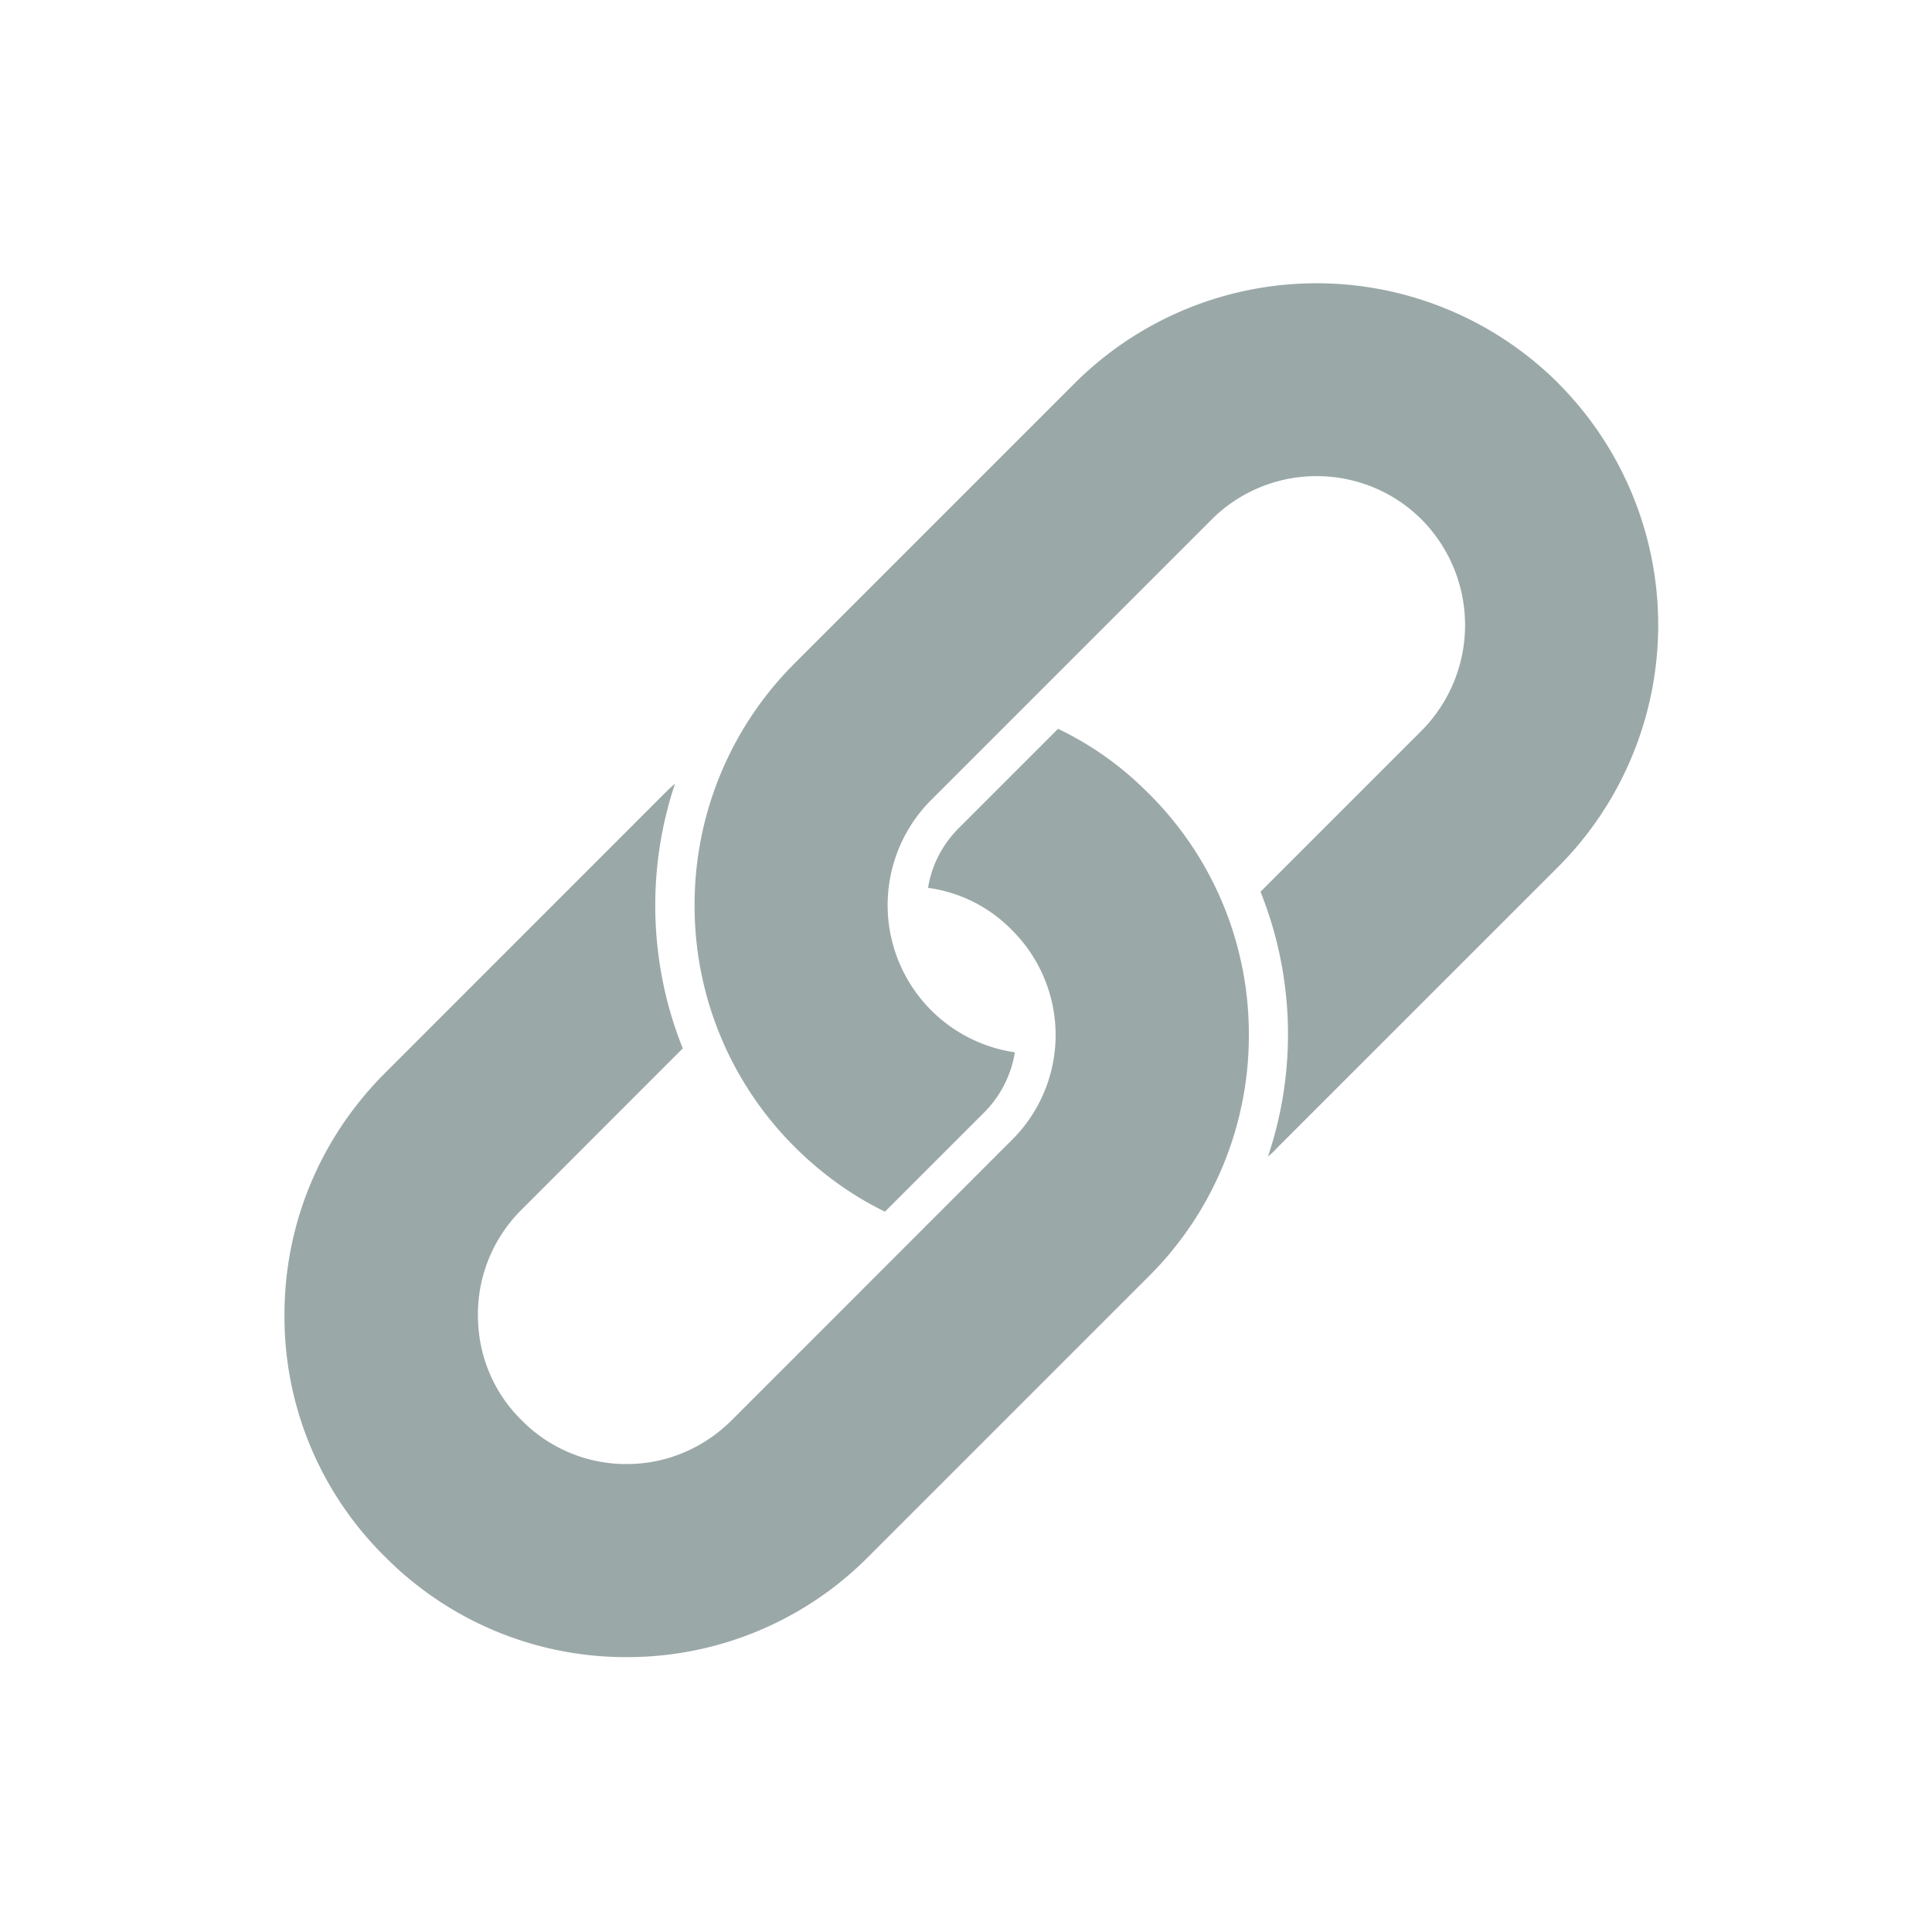 <svg width="25" height="25" fill="none" xmlns="http://www.w3.org/2000/svg"><path d="M14.86 10.264a4.38 4.38 0 0 1 1.3 3.129 4.392 4.392 0 0 1-1.3 3.128l-3.622 3.622a4.393 4.393 0 0 1-3.129 1.3 4.384 4.384 0 0 1-3.128-1.3 4.36 4.36 0 0 1-1.3-3.128c0-1.179.462-2.29 1.3-3.129l3.62-3.621c.047-.046.087-.086.133-.122a4.964 4.964 0 0 0-.255 1.57c0 .644.123 1.274.356 1.853l-2.087 2.088a1.908 1.908 0 0 0-.564 1.361c0 .518.198 1 .564 1.361a1.9 1.9 0 0 0 1.36.569c.514 0 .996-.204 1.362-.569l3.621-3.622a1.913 1.913 0 0 0 0-2.722 1.86 1.86 0 0 0-1.082-.543c.046-.295.188-.564.402-.778l1.28-1.28c.427.204.823.483 1.168.833Zm5.302-5.307a4.43 4.43 0 0 0-6.253 0l-3.626 3.626a4.409 4.409 0 0 0-1.295 3.129 4.4 4.4 0 0 0 1.295 3.129c.345.345.742.63 1.168.838l1.285-1.285c.213-.213.35-.488.396-.777a1.925 1.925 0 0 1-1.082-3.266l3.626-3.626a1.92 1.92 0 0 1 1.361-.564c.492 0 .986.188 1.361.564a1.94 1.94 0 0 1 0 2.727l-2.087 2.087a4.96 4.96 0 0 1 .096 3.428 1.32 1.32 0 0 0 .132-.127l3.622-3.621a4.43 4.43 0 0 0 0-6.262Z" fill="#9BA8A8"/></svg>